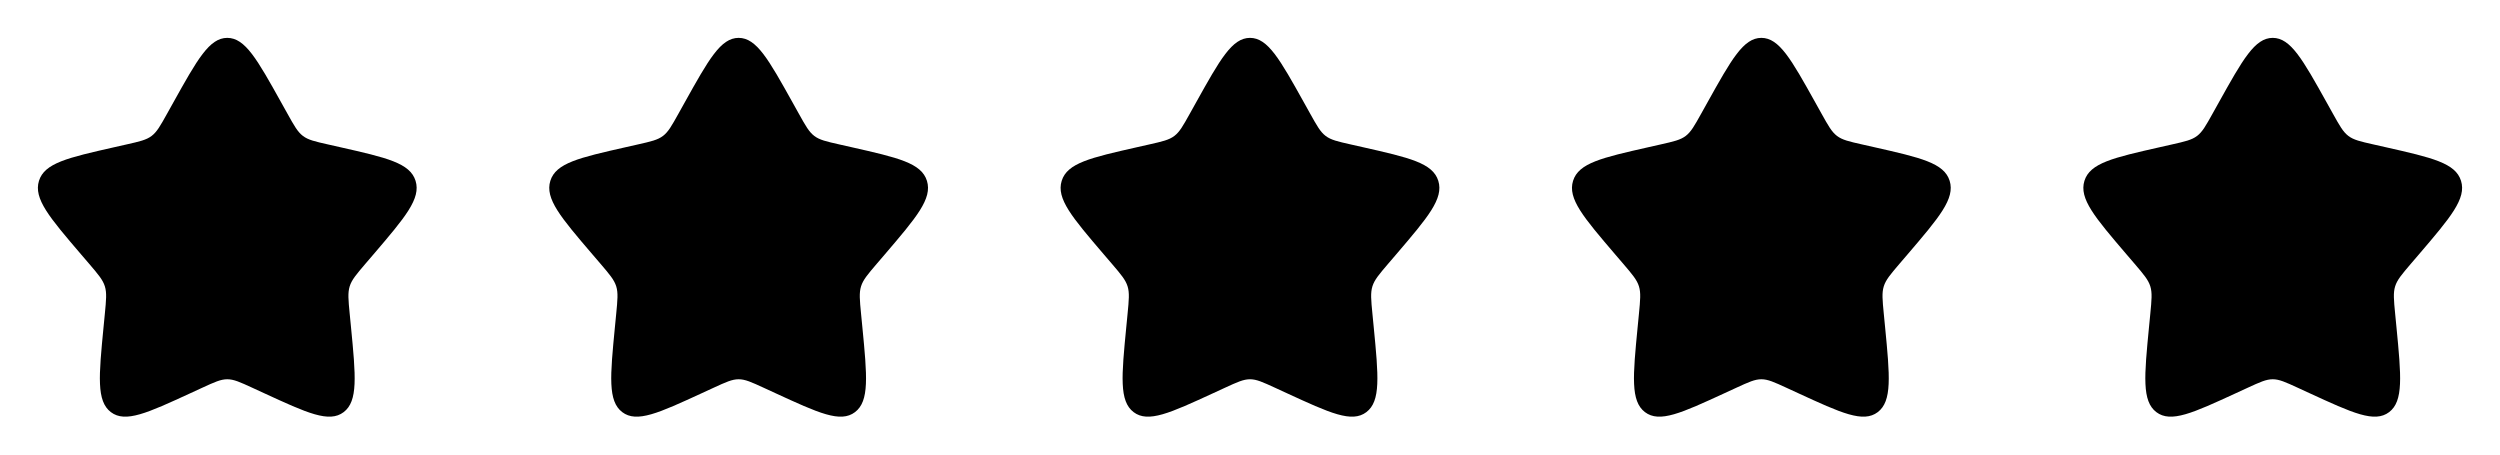 <svg width="88" height="16" viewBox="0 0 88 16" fill="none" xmlns="http://www.w3.org/2000/svg">
<path d="M6.102 3.606C6.947 2.091 7.369 1.333 8 1.333C8.631 1.333 9.053 2.091 9.898 3.606L10.116 3.997C10.356 4.428 10.476 4.643 10.663 4.785C10.85 4.927 11.083 4.98 11.549 5.085L11.974 5.181C13.613 5.552 14.433 5.738 14.628 6.365C14.823 6.992 14.264 7.646 13.147 8.953L12.857 9.291C12.54 9.663 12.381 9.849 12.309 10.079C12.238 10.308 12.262 10.556 12.31 11.052L12.354 11.503C12.523 13.247 12.607 14.119 12.097 14.507C11.586 14.895 10.818 14.541 9.283 13.834L8.886 13.651C8.449 13.45 8.231 13.35 8 13.35C7.769 13.35 7.551 13.45 7.114 13.651L6.717 13.834C5.182 14.541 4.414 14.895 3.903 14.507C3.393 14.119 3.477 13.247 3.646 11.503L3.69 11.052C3.738 10.556 3.762 10.308 3.691 10.079C3.619 9.849 3.46 9.663 3.143 9.291L2.853 8.953C1.735 7.646 1.177 6.992 1.372 6.365C1.567 5.738 2.387 5.552 4.026 5.181L4.451 5.085C4.917 4.98 5.15 4.927 5.337 4.785C5.524 4.643 5.644 4.428 5.884 3.997L6.102 3.606Z" fill="black"/>
<path d="M24.102 3.606C24.947 2.091 25.369 1.333 26 1.333C26.631 1.333 27.053 2.091 27.898 3.606L28.116 3.997C28.356 4.428 28.476 4.643 28.663 4.785C28.85 4.927 29.083 4.98 29.549 5.085L29.974 5.181C31.613 5.552 32.433 5.738 32.628 6.365C32.823 6.992 32.264 7.646 31.147 8.953L30.857 9.291C30.54 9.663 30.381 9.849 30.309 10.079C30.238 10.308 30.262 10.556 30.31 11.052L30.354 11.503C30.523 13.247 30.607 14.119 30.096 14.507C29.586 14.895 28.818 14.541 27.283 13.834L26.886 13.651C26.449 13.45 26.231 13.35 26 13.35C25.769 13.35 25.551 13.45 25.114 13.651L24.717 13.834C23.182 14.541 22.414 14.895 21.903 14.507C21.393 14.119 21.477 13.247 21.646 11.503L21.69 11.052C21.738 10.556 21.762 10.308 21.691 10.079C21.619 9.849 21.46 9.663 21.143 9.291L20.853 8.953C19.735 7.646 19.177 6.992 19.372 6.365C19.567 5.738 20.387 5.552 22.026 5.181L22.451 5.085C22.916 4.98 23.149 4.927 23.337 4.785C23.524 4.643 23.644 4.428 23.884 3.997L24.102 3.606Z" fill="black"/>
<path d="M42.102 3.606C42.947 2.091 43.369 1.333 44 1.333C44.631 1.333 45.053 2.091 45.898 3.606L46.116 3.997C46.356 4.428 46.476 4.643 46.663 4.785C46.85 4.927 47.083 4.98 47.549 5.085L47.974 5.181C49.613 5.552 50.433 5.738 50.628 6.365C50.823 6.992 50.264 7.646 49.147 8.953L48.857 9.291C48.54 9.663 48.381 9.849 48.309 10.079C48.238 10.308 48.262 10.556 48.31 11.052L48.354 11.503C48.523 13.247 48.607 14.119 48.096 14.507C47.586 14.895 46.818 14.541 45.283 13.834L44.886 13.651C44.449 13.45 44.231 13.35 44 13.35C43.769 13.35 43.551 13.45 43.114 13.651L42.717 13.834C41.182 14.541 40.414 14.895 39.903 14.507C39.393 14.119 39.477 13.247 39.646 11.503L39.69 11.052C39.738 10.556 39.762 10.308 39.691 10.079C39.619 9.849 39.46 9.663 39.143 9.291L38.853 8.953C37.736 7.646 37.176 6.992 37.372 6.365C37.567 5.738 38.387 5.552 40.026 5.181L40.451 5.085C40.916 4.98 41.15 4.927 41.337 4.785C41.524 4.643 41.644 4.428 41.884 3.997L42.102 3.606Z" fill="black"/>
<path d="M60.102 3.606C60.947 2.091 61.369 1.333 62 1.333C62.631 1.333 63.053 2.091 63.898 3.606L64.116 3.997C64.356 4.428 64.476 4.643 64.663 4.785C64.85 4.927 65.083 4.98 65.549 5.085L65.974 5.181C67.613 5.552 68.433 5.738 68.628 6.365C68.823 6.992 68.264 7.646 67.147 8.953L66.857 9.291C66.54 9.663 66.381 9.849 66.309 10.079C66.238 10.308 66.262 10.556 66.31 11.052L66.354 11.503C66.523 13.247 66.607 14.119 66.097 14.507C65.586 14.895 64.818 14.541 63.283 13.834L62.886 13.651C62.449 13.45 62.231 13.35 62 13.35C61.769 13.35 61.551 13.45 61.114 13.651L60.717 13.834C59.182 14.541 58.414 14.895 57.903 14.507C57.393 14.119 57.477 13.247 57.646 11.503L57.69 11.052C57.738 10.556 57.762 10.308 57.691 10.079C57.619 9.849 57.46 9.663 57.143 9.291L56.853 8.953C55.736 7.646 55.176 6.992 55.372 6.365C55.567 5.738 56.387 5.552 58.026 5.181L58.451 5.085C58.916 4.98 59.15 4.927 59.337 4.785C59.524 4.643 59.644 4.428 59.884 3.997L60.102 3.606Z" fill="black"/>
<path d="M78.102 3.606C78.947 2.091 79.369 1.333 80 1.333C80.631 1.333 81.053 2.091 81.898 3.606L82.116 3.997C82.356 4.428 82.476 4.643 82.663 4.785C82.85 4.927 83.083 4.98 83.549 5.085L83.974 5.181C85.613 5.552 86.433 5.738 86.628 6.365C86.823 6.992 86.264 7.646 85.147 8.953L84.857 9.291C84.54 9.663 84.381 9.849 84.309 10.079C84.238 10.308 84.262 10.556 84.31 11.052L84.354 11.503C84.523 13.247 84.607 14.119 84.097 14.507C83.586 14.895 82.818 14.541 81.283 13.834L80.886 13.651C80.449 13.45 80.231 13.35 80 13.35C79.769 13.35 79.551 13.45 79.114 13.651L78.717 13.834C77.182 14.541 76.414 14.895 75.903 14.507C75.393 14.119 75.477 13.247 75.646 11.503L75.69 11.052C75.738 10.556 75.762 10.308 75.691 10.079C75.619 9.849 75.46 9.663 75.143 9.291L74.853 8.953C73.736 7.646 73.177 6.992 73.372 6.365C73.567 5.738 74.387 5.552 76.026 5.181L76.451 5.085C76.916 4.98 77.15 4.927 77.337 4.785C77.524 4.643 77.644 4.428 77.884 3.997L78.102 3.606Z" fill="black"/>
</svg>
